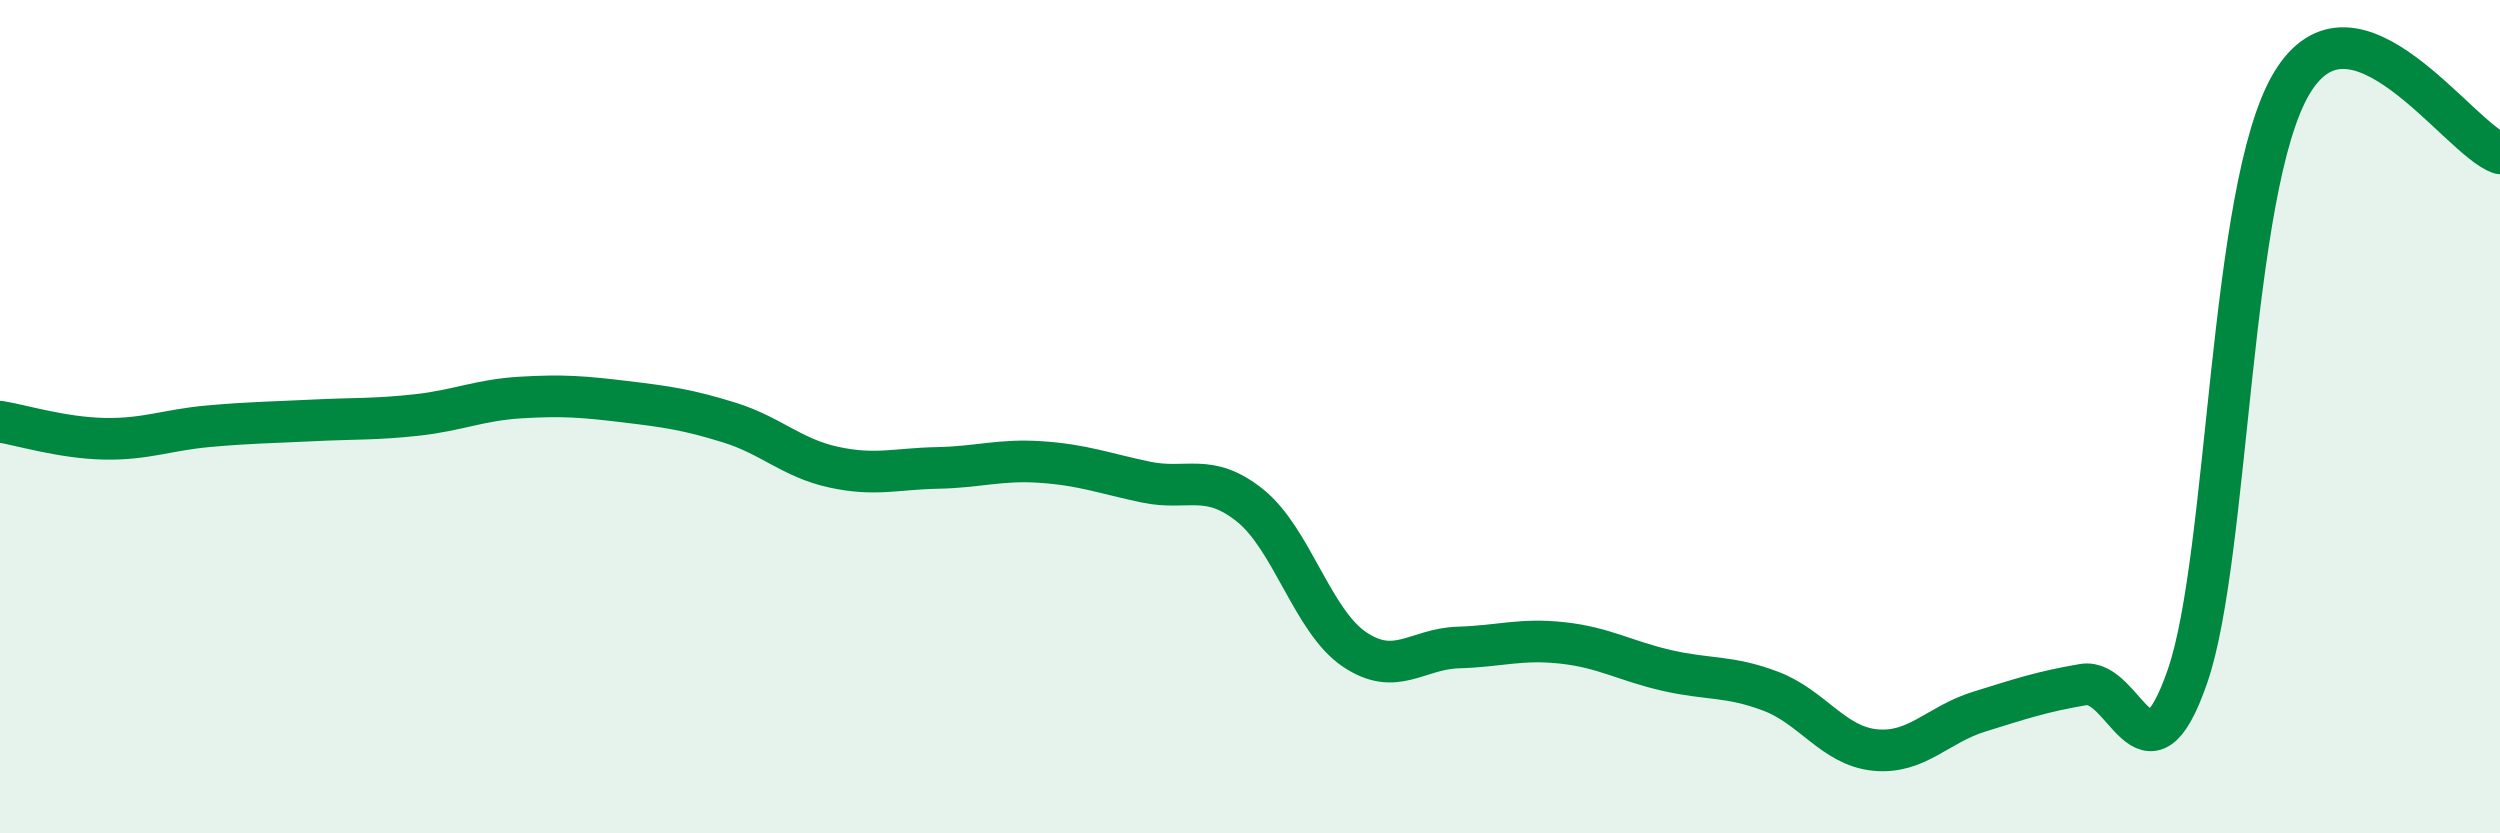
    <svg width="60" height="20" viewBox="0 0 60 20" xmlns="http://www.w3.org/2000/svg">
      <path
        d="M 0,10.12 C 0.5,10.2 1.5,10.51 2.5,10.53 C 3.5,10.55 4,10.32 5,10.23 C 6,10.14 6.5,10.14 7.5,10.09 C 8.5,10.04 9,10.07 10,9.96 C 11,9.85 11.5,9.6 12.5,9.54 C 13.5,9.48 14,9.52 15,9.64 C 16,9.76 16.5,9.83 17.5,10.14 C 18.5,10.45 19,10.99 20,11.21 C 21,11.43 21.5,11.25 22.5,11.23 C 23.5,11.21 24,11.02 25,11.09 C 26,11.16 26.5,11.36 27.5,11.57 C 28.5,11.78 29,11.33 30,12.13 C 31,12.93 31.5,14.9 32.5,15.58 C 33.5,16.26 34,15.57 35,15.54 C 36,15.51 36.5,15.32 37.5,15.43 C 38.5,15.54 39,15.86 40,16.09 C 41,16.32 41.5,16.21 42.5,16.59 C 43.5,16.97 44,17.9 45,18 C 46,18.1 46.5,17.39 47.5,17.08 C 48.5,16.77 49,16.6 50,16.43 C 51,16.26 51.5,19.12 52.5,16.23 C 53.5,13.34 53.5,4.51 55,2 C 56.5,-0.51 59,3.34 60,3.68L60 20L0 20Z"
        fill="#008740"
        opacity="0.1"
        stroke-linecap="round"
        stroke-linejoin="round"
      />
      <path
        d="M 0,10.12 C 0.5,10.2 1.5,10.51 2.5,10.53 C 3.5,10.55 4,10.32 5,10.23 C 6,10.14 6.5,10.14 7.5,10.09 C 8.5,10.04 9,10.07 10,9.96 C 11,9.85 11.5,9.6 12.5,9.54 C 13.5,9.48 14,9.52 15,9.64 C 16,9.76 16.5,9.83 17.5,10.14 C 18.5,10.45 19,10.99 20,11.21 C 21,11.43 21.5,11.25 22.5,11.23 C 23.5,11.21 24,11.02 25,11.09 C 26,11.16 26.5,11.36 27.5,11.57 C 28.5,11.78 29,11.33 30,12.13 C 31,12.93 31.5,14.9 32.5,15.58 C 33.5,16.26 34,15.57 35,15.54 C 36,15.51 36.5,15.32 37.5,15.43 C 38.5,15.54 39,15.86 40,16.09 C 41,16.32 41.5,16.21 42.5,16.59 C 43.5,16.97 44,17.9 45,18 C 46,18.1 46.5,17.39 47.5,17.08 C 48.5,16.77 49,16.6 50,16.43 C 51,16.26 51.5,19.12 52.5,16.23 C 53.5,13.34 53.5,4.51 55,2 C 56.5,-0.51 59,3.34 60,3.68"
        stroke="#008740"
        stroke-width="1"
        fill="none"
        stroke-linecap="round"
        stroke-linejoin="round"
      />
    </svg>
  